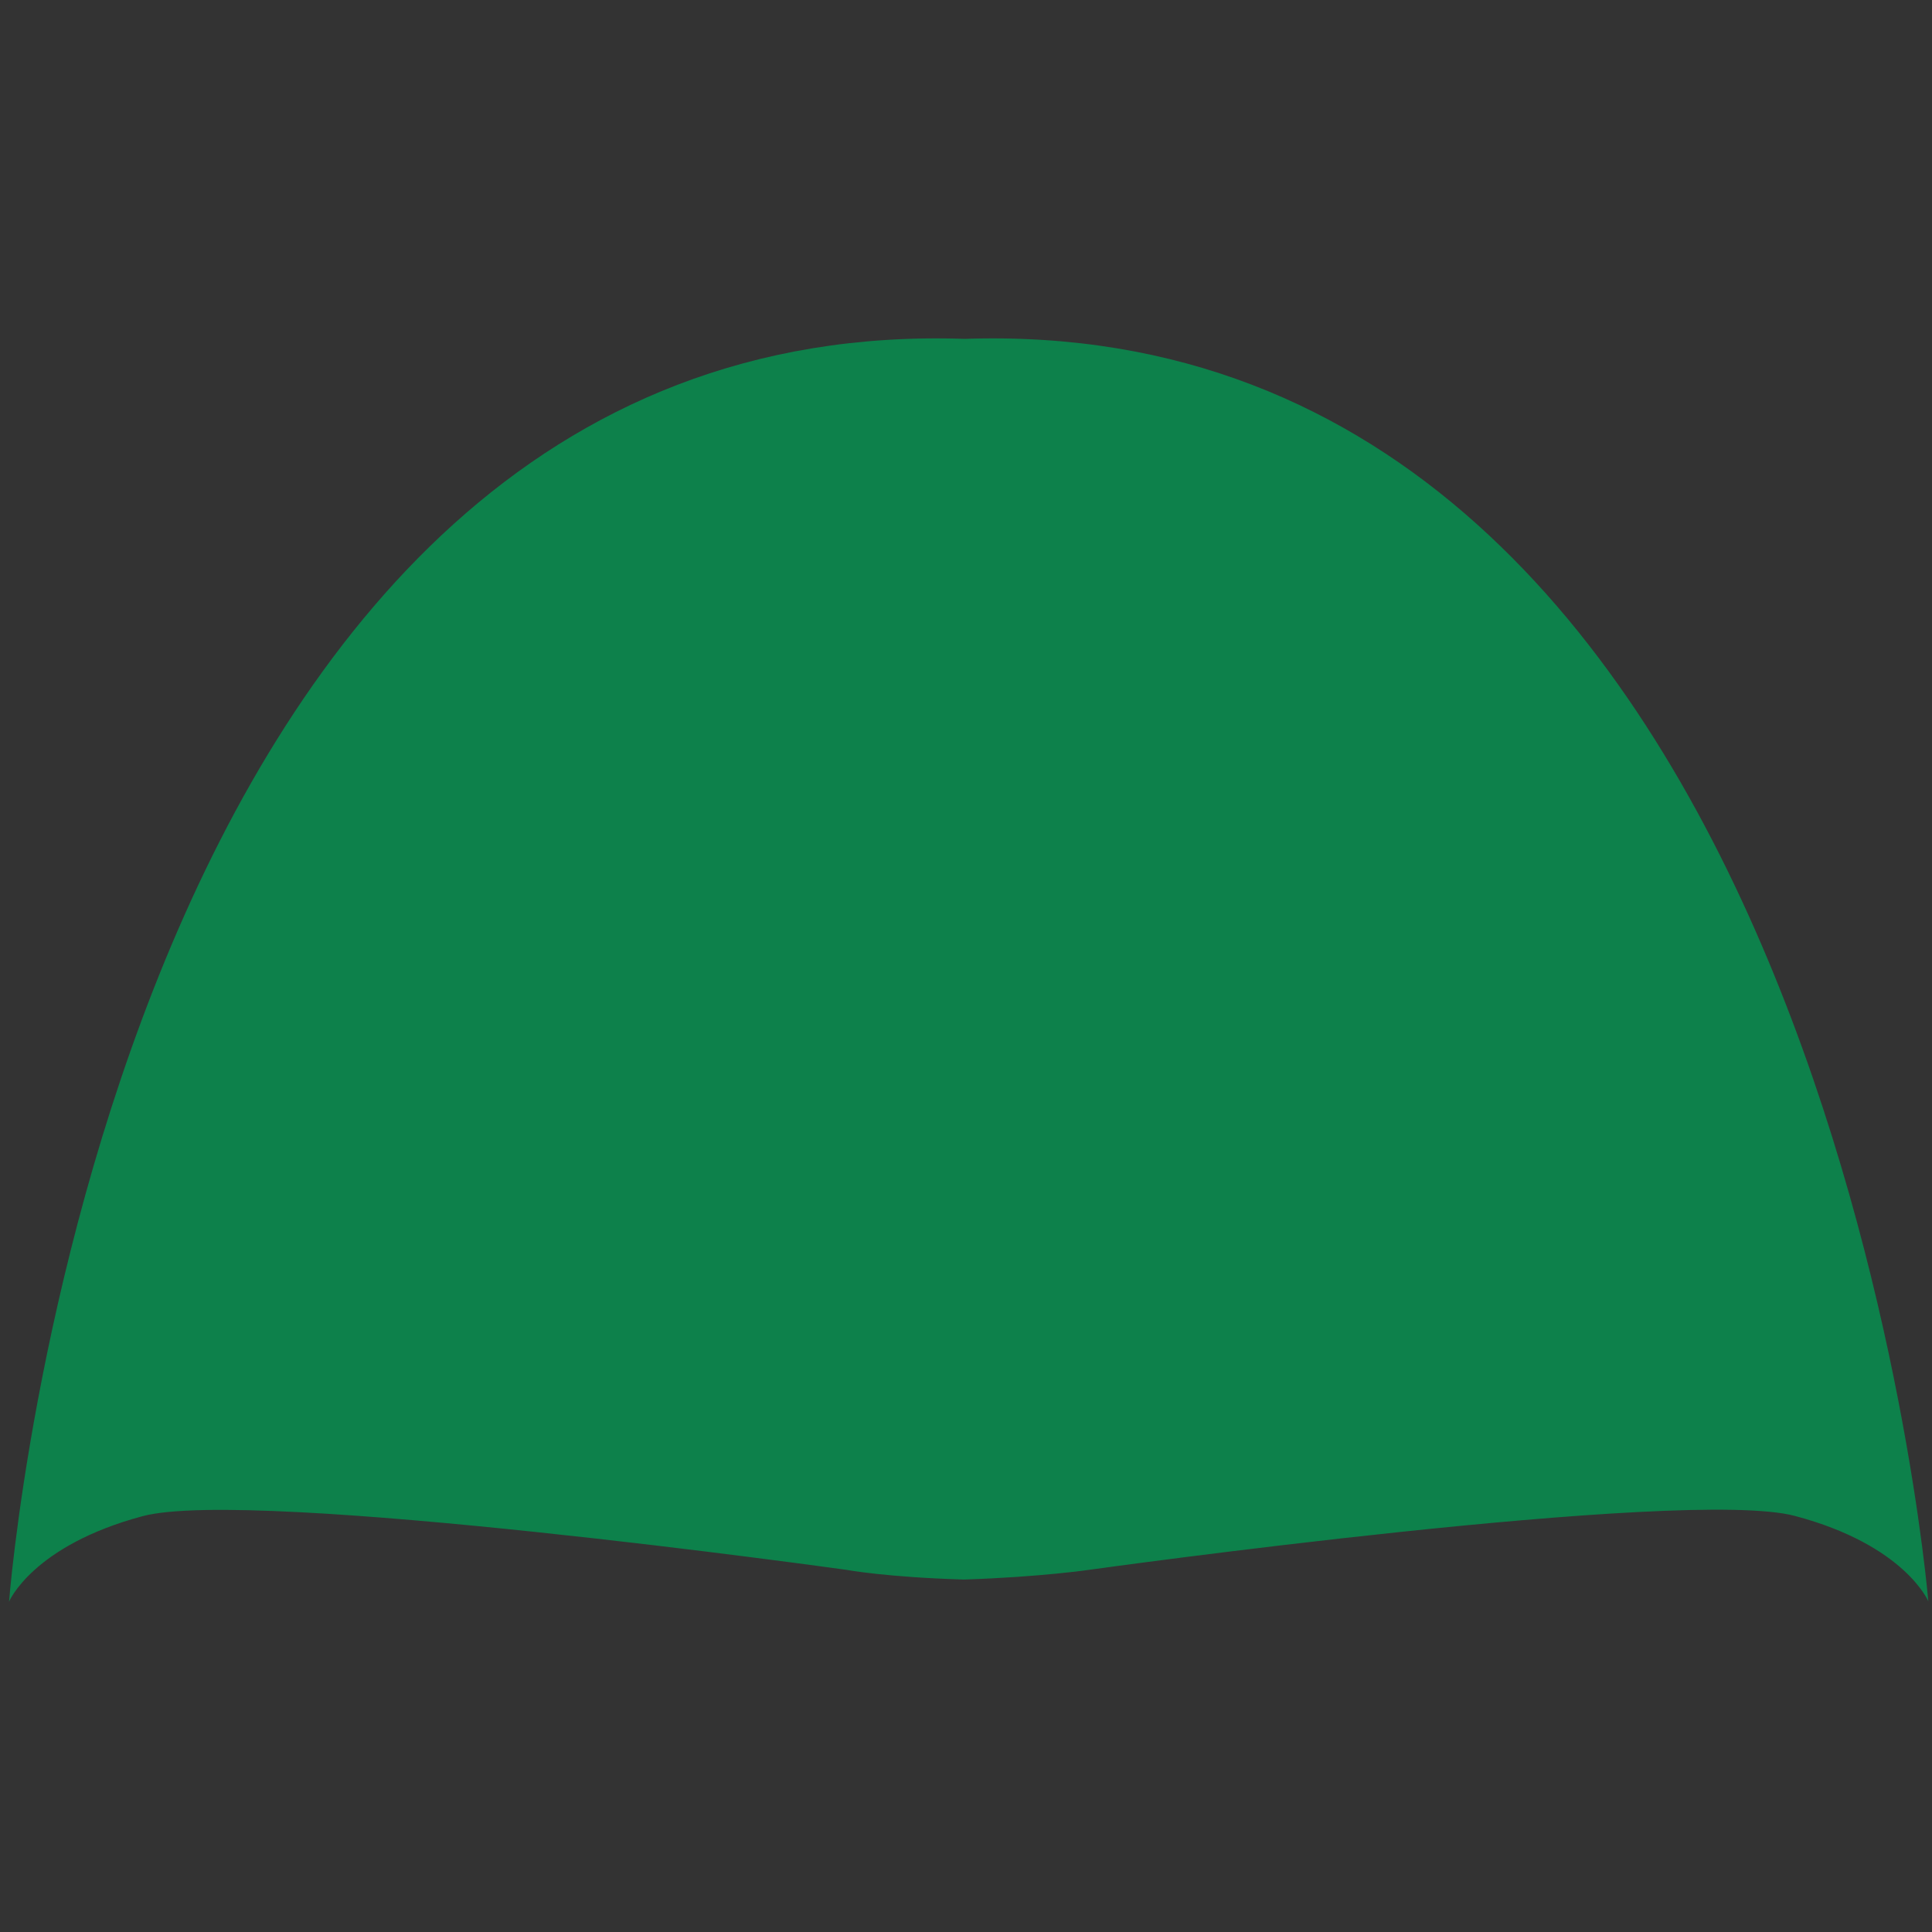 <?xml version="1.0" encoding="utf-8"?>
<!-- Generator: Adobe Illustrator 23.0.6, SVG Export Plug-In . SVG Version: 6.00 Build 0)  -->
<svg version="1.1" id="Calque_1" xmlns="http://www.w3.org/2000/svg" xmlns:xlink="http://www.w3.org/1999/xlink" x="0px" y="0px"
	 viewBox="0 0 683 683" style="enable-background:new 0 0 683 683;" xml:space="preserve">
<rect x="0" y="0" width="683" height="683" fill="#333333" stroke="none"/>
<style type="text/css">
	.st0{fill:#0D814B;}
	.st1{fill:#0D814B;stroke:#FFFFFF;stroke-miterlimit:10;}
</style>
<g id="Logo_1">
	<rect x="-24" y="786.5" class="st0" width="595.3" height="595.3"/>
	<path class="st1" d="M543.4,807.3"/>
	<path class="st0" d="M1231.8,849.4c40.2,273.9-91.7,502.1-267.8,550.4l0,0c-176.1-48.3-307.9-276.5-267.8-550.4
		c0,0,158.2-40.6,263.1-41.6C1086.3,806.7,1231.8,849.4,1231.8,849.4z"/>
	<polygon class="st0" points="785.9,1021.5 785.9,1128.6 911.5,1128.6 911.5,1254.1 1019.5,1254.1 1019.5,1129.5 1144.1,1129.5 
		1144.1,1021.5 1021.2,1021.5 1021.2,896.8 910.6,896.8 910.6,1022.1 	"/>
	<path class="st0" d="M340.8,558.4c27.3-0.9,44.7-3.5,44.7-3.5s210.1-29.3,249-19c38.9,10.3,47.2,30.2,47.2,30.2
		S643.8,109.5,341,119.8l0,0C38.1,109.5,3.2,566.2,3.2,566.2s8.3-19.8,47.2-30.2c38.9-10.4,249,19,249,19S313.5,557.6,340.8,558.4"
		/>
	<polygon class="st0" points="281,807.6 314.2,874.7 388.4,885.5 334.7,937.8 347.4,1011.6 281,976.7 214.6,1011.6 227.2,937.8 
		173.5,885.5 247.8,874.7 	"/>
	<polygon class="st0" points="-24.1,982 275.4,1067.4 571.7,982.5 571.7,1046.5 275.4,1130.6 -24.1,1045.2 	"/>
	<polygon class="st0" points="-23.3,1097.9 275.6,1183.3 571.2,1098.4 571.2,1162.4 275.6,1246.5 -23.3,1161.1 	"/>
	<polygon class="st0" points="-23.3,1212.1 275.6,1297.5 571.2,1212.5 571.2,1276.6 275.6,1360.7 -23.3,1275.3 	"/>
</g>
</svg>
